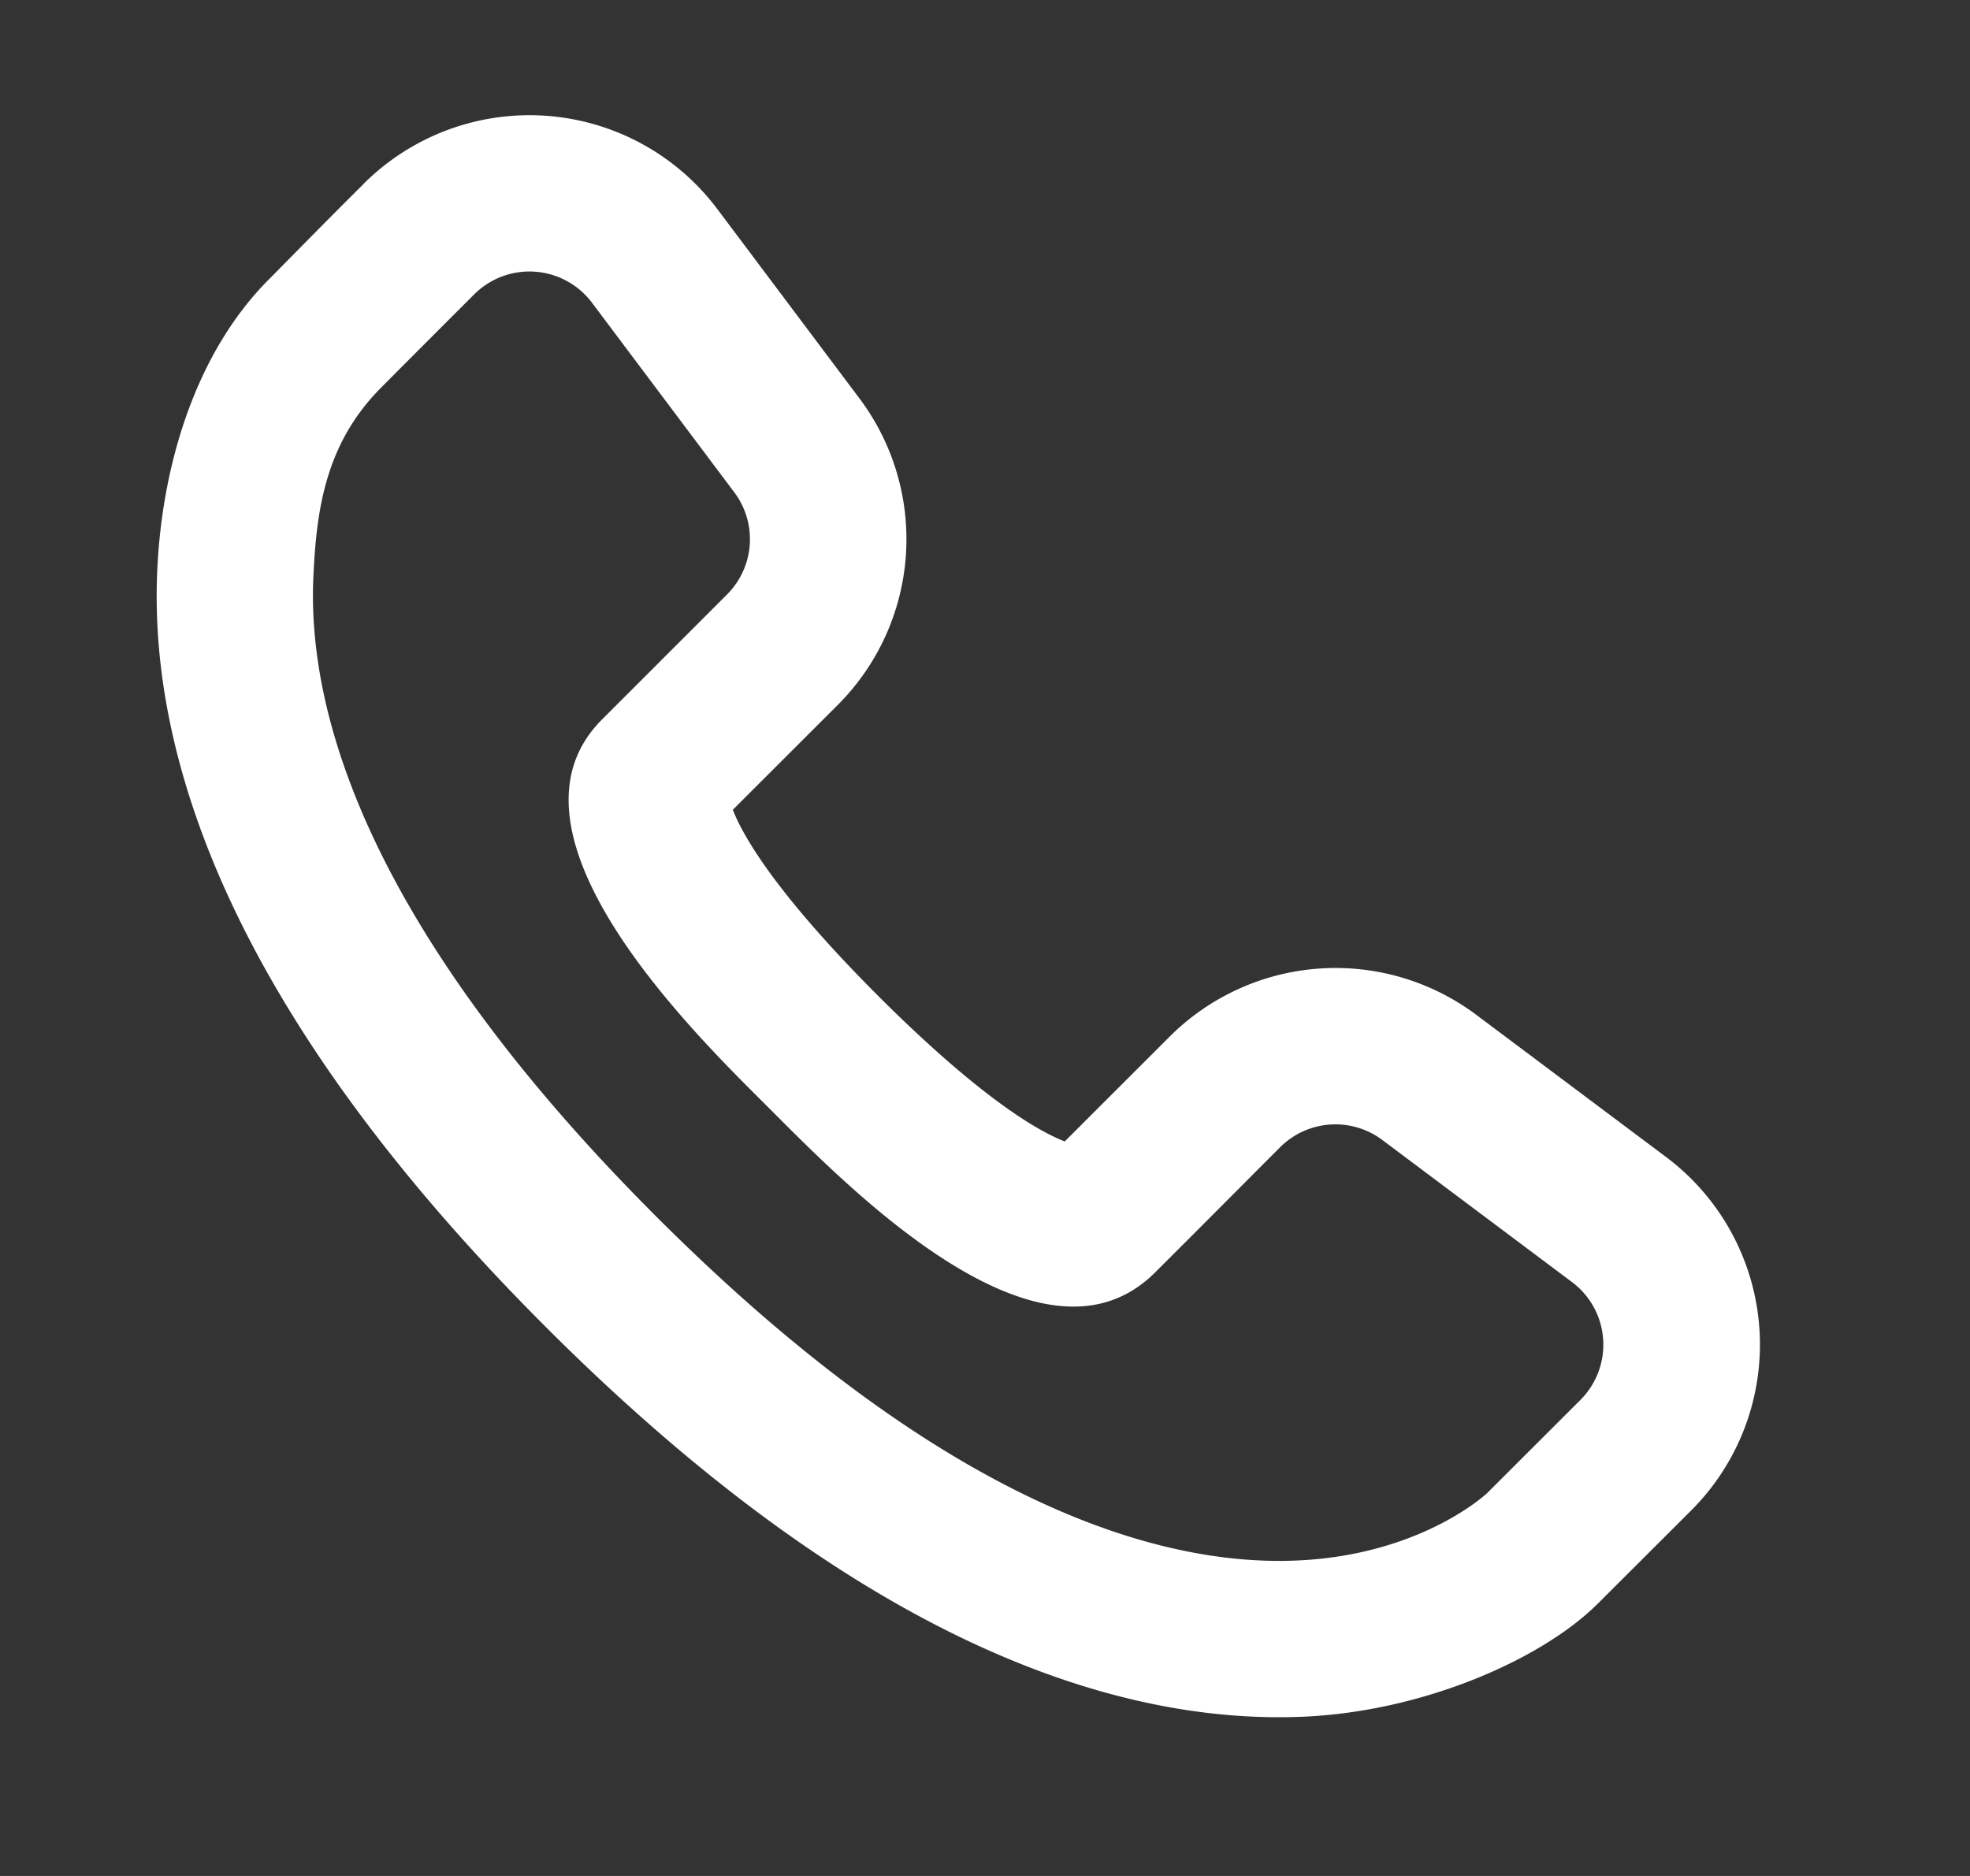 <svg xmlns="http://www.w3.org/2000/svg" width="21" height="20" fill="none"><rect width="100%" height="100%" fill="#333333" stroke="none"/><g clip-path="url(#a)"><path fill="#fff" fill-rule="evenodd" d="M3.876 1.96a2.503 2.503 0 0 1 3.77.268l1.516 2.02a2.499 2.499 0 0 1-.232 3.268L7.812 8.633c.108.282.465.9 1.551 1.986 1.086 1.085 1.705 1.442 1.987 1.55l1.118-1.117a2.503 2.503 0 0 1 3.27-.232l2.022 1.515a2.499 2.499 0 0 1 .268 3.768l-.994.992c-.595.595-1.859 1.151-3.138 1.207-2.003.087-4.723-.802-8.07-4.147-3.349-3.346-4.238-6.064-4.15-8.065.048-1.113.402-2.336 1.211-3.132.58-.589.655-.664.989-.997ZM3.34 6.163c-.06 1.387.525 3.678 3.663 6.814 3.139 3.136 5.431 3.72 6.82 3.66 1.295-.056 1.99-.681 2.031-.72l.993-.992a.833.833 0 0 0-.089-1.256l-2.022-1.515a.834.834 0 0 0-1.09.077c-.442.442-.744.748-1.334 1.336-1.228 1.222-3.328-.968-4.13-1.769-.735-.735-2.978-2.9-1.77-4.122L7.75 6.338a.833.833 0 0 0 .077-1.09l-1.516-2.02a.834.834 0 0 0-1.257-.089c-.33.33-.704.704-.992.994-.593.597-.69 1.3-.722 2.03Z" clip-rule="evenodd"/></g><defs><clipPath id="a"><path fill="#fff" d="M0 0h20.014v20H0z"/></clipPath></defs></svg>